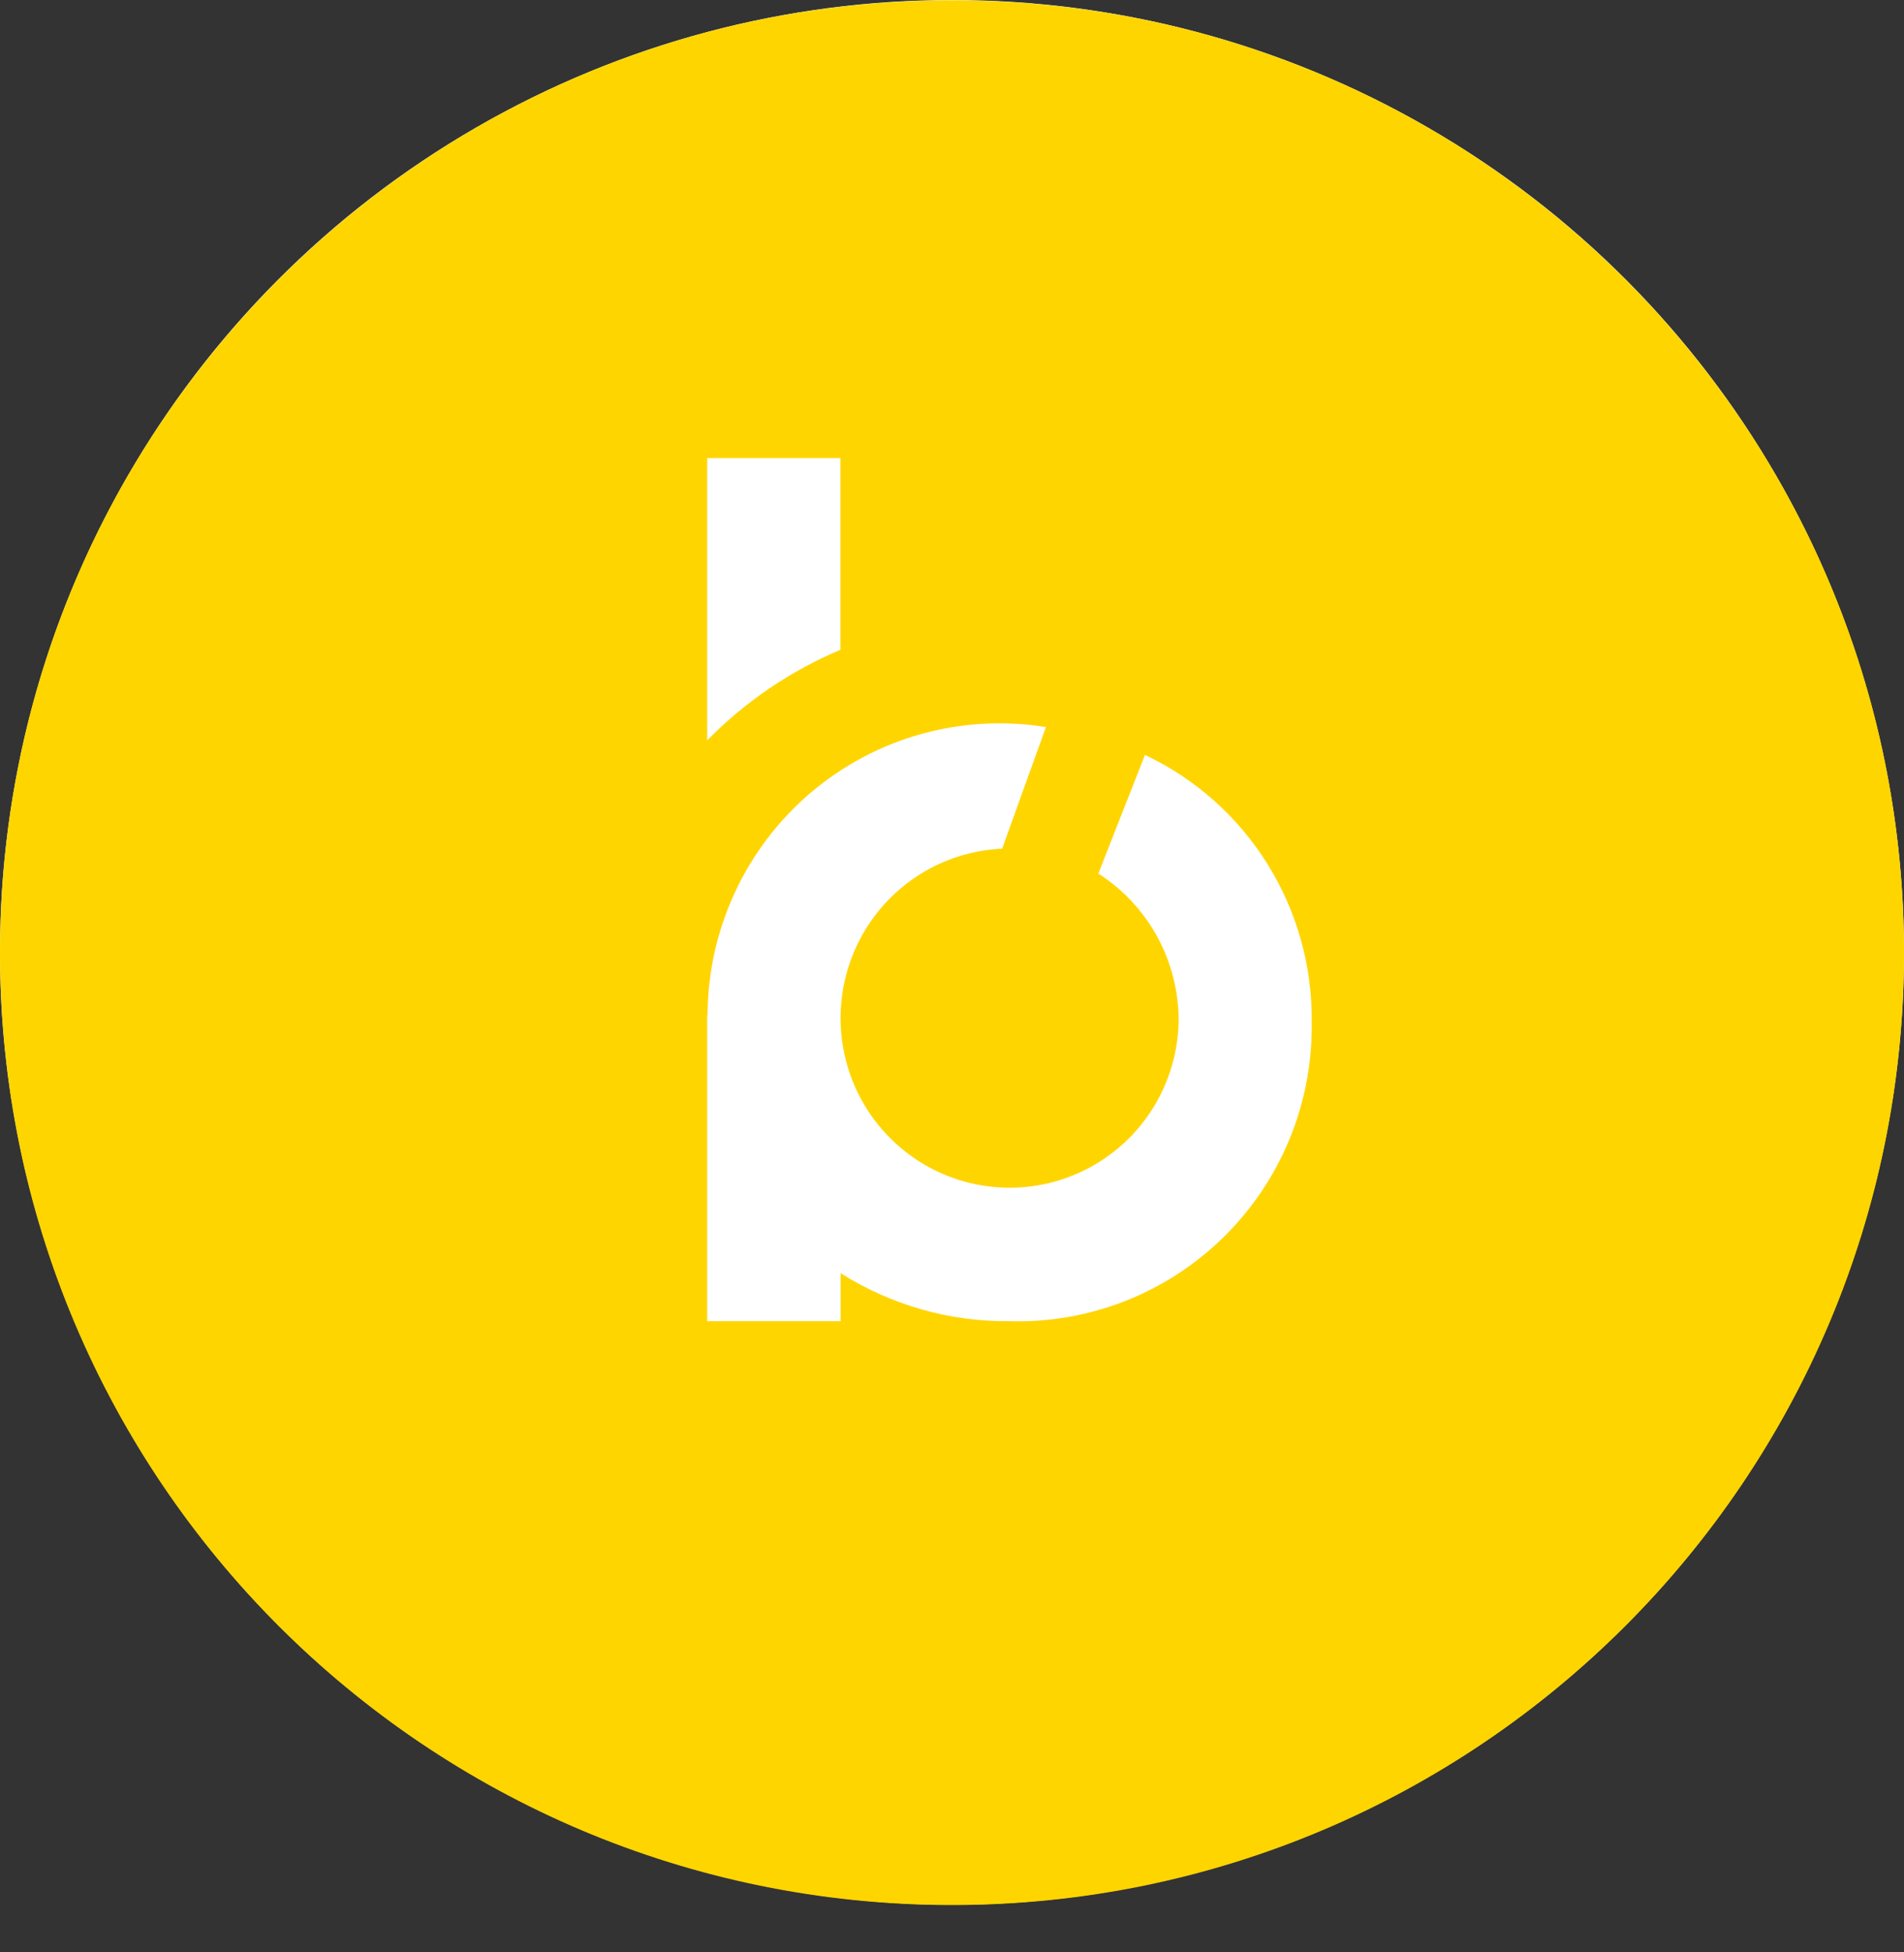 <?xml version="1.0" encoding="UTF-8"?>
<svg xmlns="http://www.w3.org/2000/svg" width="40" height="41" viewBox="0 0 40 41" fill="none">
  <rect x="0" y="0" width="40" height="41" fill="#333333" stroke="none"/>
  <circle cx="20" cy="20" r="20" fill="white"></circle>
  <path fill-rule="evenodd" clip-rule="evenodd" d="M40 20.006C40 31.052 31.046 40.006 20 40.006C8.954 40.006 0 31.052 0 20.006C0 8.96 8.954 0.006 20 0.006C31.046 0.006 40 8.96 40 20.006ZM14.857 15.547C15.656 14.734 16.607 14.087 17.656 13.646V9.62H14.857V15.547ZM24.054 15.853L23.074 18.345C23.598 18.68 24.029 19.145 24.324 19.694C24.619 20.243 24.77 20.859 24.761 21.482C24.741 22.175 24.52 22.848 24.125 23.417C23.73 23.986 23.177 24.427 22.536 24.685C21.894 24.944 21.192 25.009 20.514 24.873C19.835 24.737 19.212 24.405 18.719 23.919C18.226 23.433 17.886 22.813 17.739 22.135C17.593 21.457 17.647 20.752 17.895 20.104C18.142 19.457 18.573 18.896 19.134 18.491C19.695 18.085 20.362 17.853 21.053 17.822L21.974 15.268C21.099 15.126 20.204 15.176 19.35 15.415C18.497 15.653 17.705 16.074 17.029 16.649C16.354 17.224 15.81 17.939 15.437 18.745C15.063 19.55 14.868 20.428 14.865 21.316H14.857V27.745H17.66V26.737C18.721 27.407 19.952 27.758 21.206 27.745C22.038 27.77 22.865 27.625 23.64 27.321C24.414 27.016 25.119 26.558 25.712 25.973C26.305 25.389 26.775 24.69 27.092 23.918C27.409 23.147 27.567 22.32 27.557 21.486C27.574 20.308 27.253 19.151 26.632 18.152C26.011 17.153 25.116 16.355 24.054 15.853Z" fill="#FFD500"></path>
</svg>
